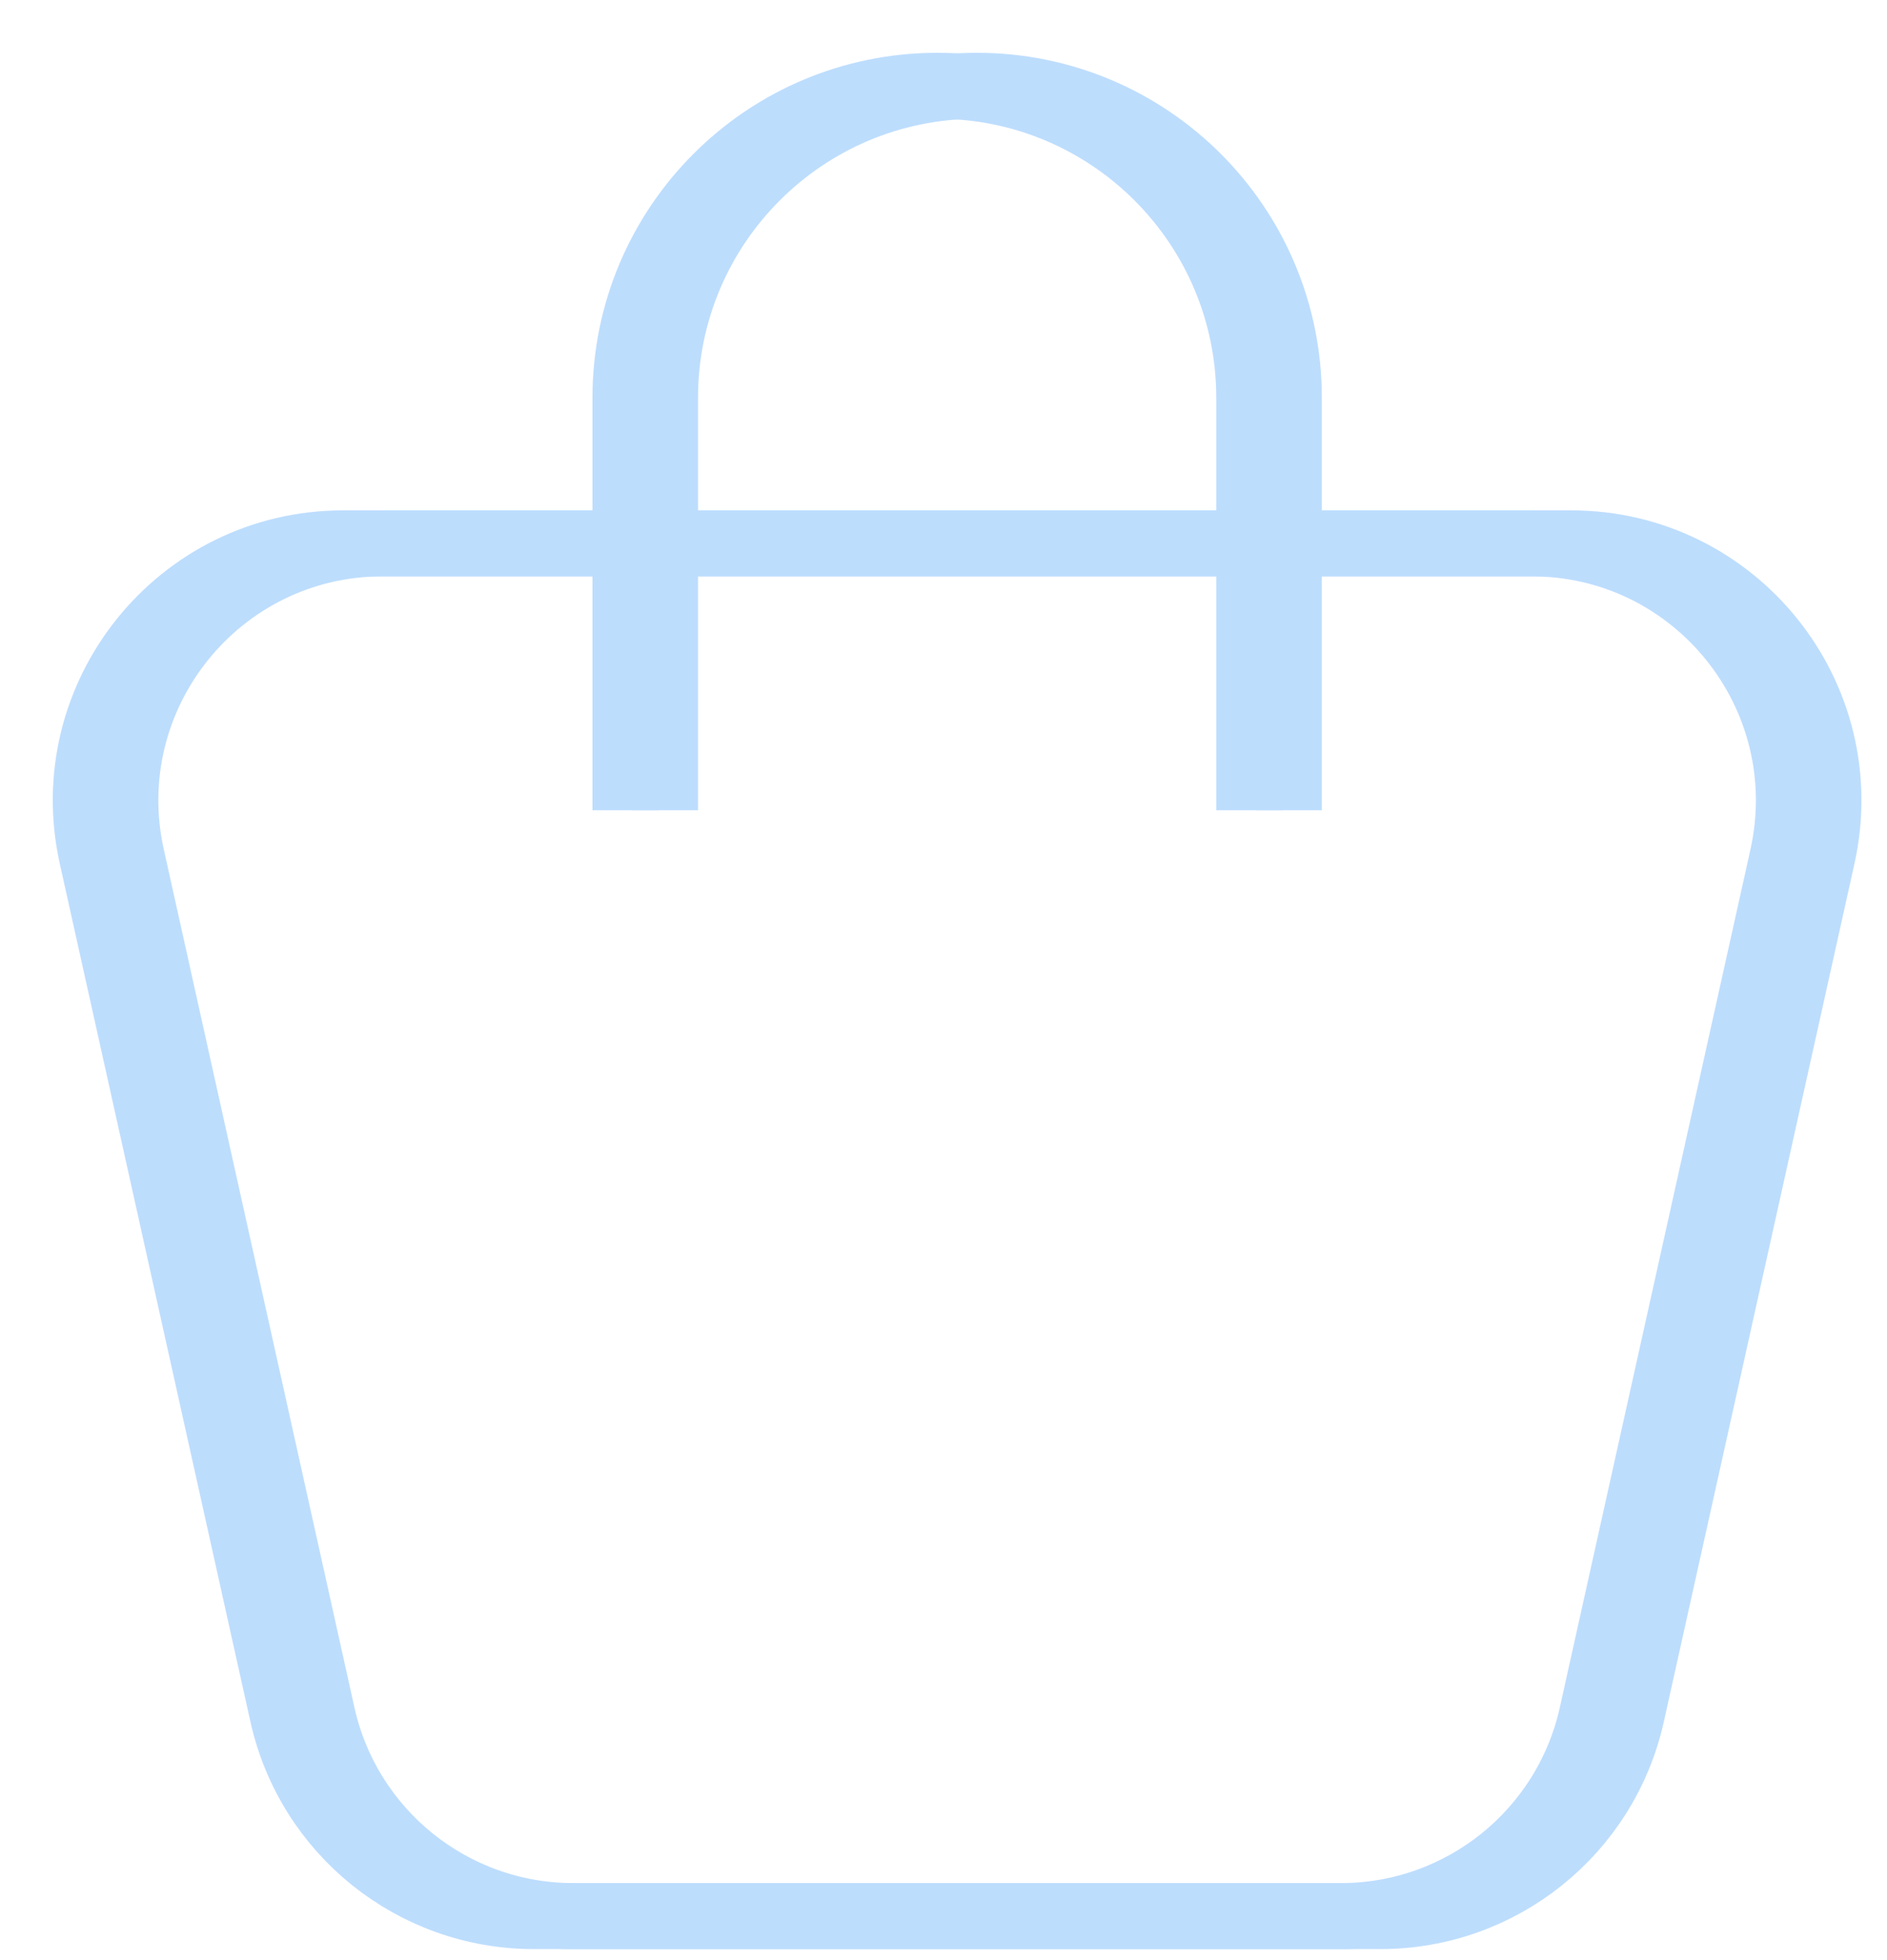 <?xml version="1.0" encoding="UTF-8"?> <svg xmlns="http://www.w3.org/2000/svg" width="286" height="297" viewBox="0 0 286 297" fill="none"><g clip-path="url(#clip0_510_9)"><path d="M42.834 259.789L13.944 129.79C8.532 105.434 27.066 82.329 52.016 82.329H232.114C257.063 82.329 275.597 105.434 270.185 129.79L241.296 259.789C237.331 277.633 221.504 290.329 203.225 290.329H80.905C62.626 290.329 46.799 277.633 42.834 259.789Z" stroke="#BDDDFD" stroke-width="10"></path><path d="M94.796 122.777V60.273C94.796 34.165 115.96 13 142.068 13C168.176 13 189.341 34.165 189.341 60.273V122.777" stroke="#BDDDFD" stroke-width="10"></path><g clip-path="url(#clip1_510_9)"><path d="M48.834 259.789L19.945 129.79C14.532 105.434 33.066 82.329 58.016 82.329H238.114C263.063 82.329 281.597 105.434 276.185 129.79L247.296 259.789C243.331 277.633 227.504 290.329 209.225 290.329H86.905C68.626 290.329 52.799 277.633 48.834 259.789Z" stroke="#BDDDFD" stroke-width="10"></path><path d="M100.796 122.777V60.273C100.796 34.165 121.96 13 148.068 13C174.176 13 195.341 34.165 195.341 60.273V122.777" stroke="#BDDDFD" stroke-width="10"></path></g></g><defs><clipPath id="clip0_510_9"><rect width="286" height="312" fill="white"></rect></clipPath><clipPath id="clip1_510_9"><rect width="286" height="297" fill="white" transform="translate(6)"></rect></clipPath></defs></svg> 